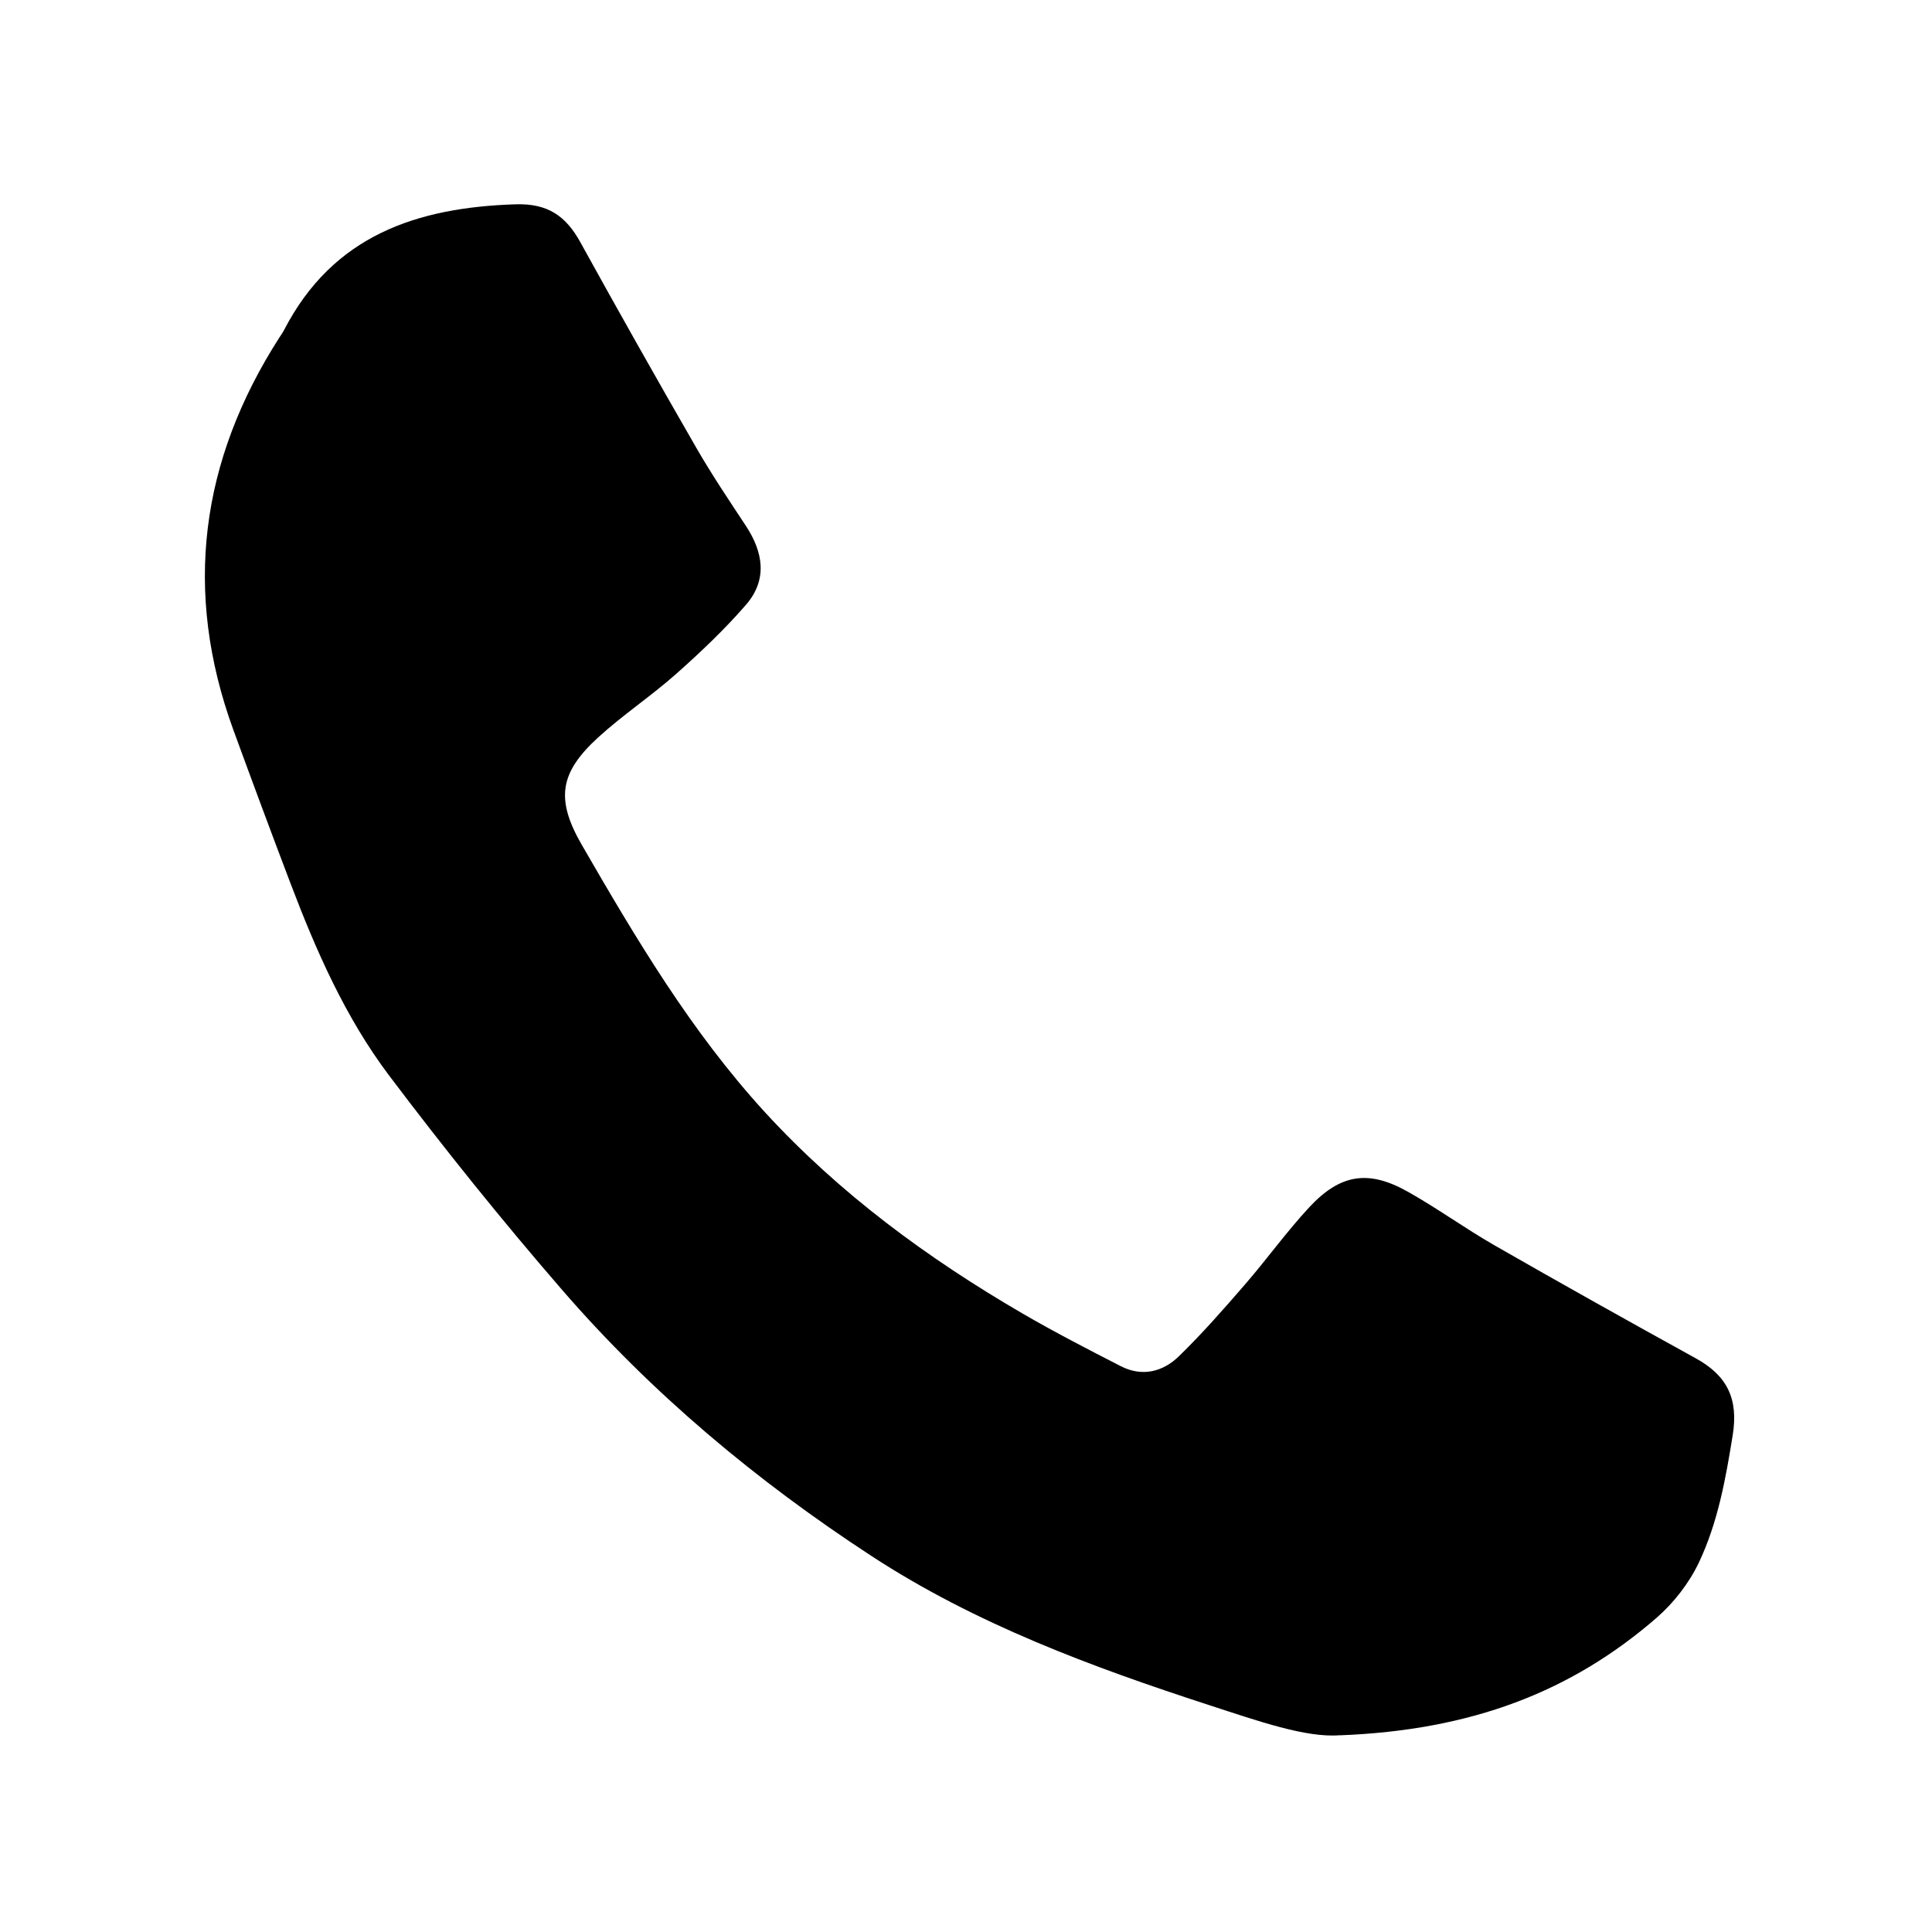 <?xml version="1.0" encoding="UTF-8"?>
<svg id="Calque_1" data-name="Calque 1" xmlns="http://www.w3.org/2000/svg" version="1.1" viewBox="0 0 200 200">
  <defs>
    <style>
      .cls-1 {
        fill: #000;
        stroke-width: 0px;
      }
    </style>
  </defs>
  <path class="cls-1" d="M138.7,179.63c-3.48.29-8.47-1.47-13.48-3.1-12.2-3.97-24.23-8.41-35.03-15.47-11.85-7.74-22.7-16.79-31.99-27.52-6.23-7.19-12.21-14.63-17.94-22.23-4.51-5.99-7.53-12.87-10.19-19.87-2.01-5.29-3.98-10.59-5.92-15.9-5.22-14.33-3.41-27.84,4.77-40.6.17-.27.37-.53.51-.82,5.05-9.73,13.69-12.64,23.92-12.97,3.36-.11,5.23,1.21,6.73,3.93,3.95,7.16,7.97,14.28,12.05,21.36,1.57,2.72,3.33,5.34,5.06,7.96,1.82,2.75,2.29,5.6.04,8.2-2.21,2.55-4.69,4.9-7.22,7.15-2.59,2.3-5.52,4.24-8.08,6.58-4.02,3.67-4.42,6.41-1.71,11.12,5.61,9.71,11.33,19.35,18.96,27.68,7.74,8.44,16.85,15.13,26.7,20.86,3.32,1.93,6.74,3.69,10.15,5.44,2.23,1.14,4.39.57,6.05-1.07,2.39-2.33,4.6-4.85,6.79-7.38,2.28-2.63,4.31-5.47,6.67-8.01,3.21-3.45,6.12-3.89,10.17-1.62,3.07,1.72,5.94,3.81,8.99,5.56,6.92,3.97,13.88,7.86,20.86,11.71,3.21,1.77,4.42,4.16,3.81,7.94-.73,4.55-1.54,9.05-3.5,13.19-1.02,2.14-2.61,4.19-4.41,5.75-8.83,7.65-19.16,11.62-32.78,12.14Z"/>
</svg>